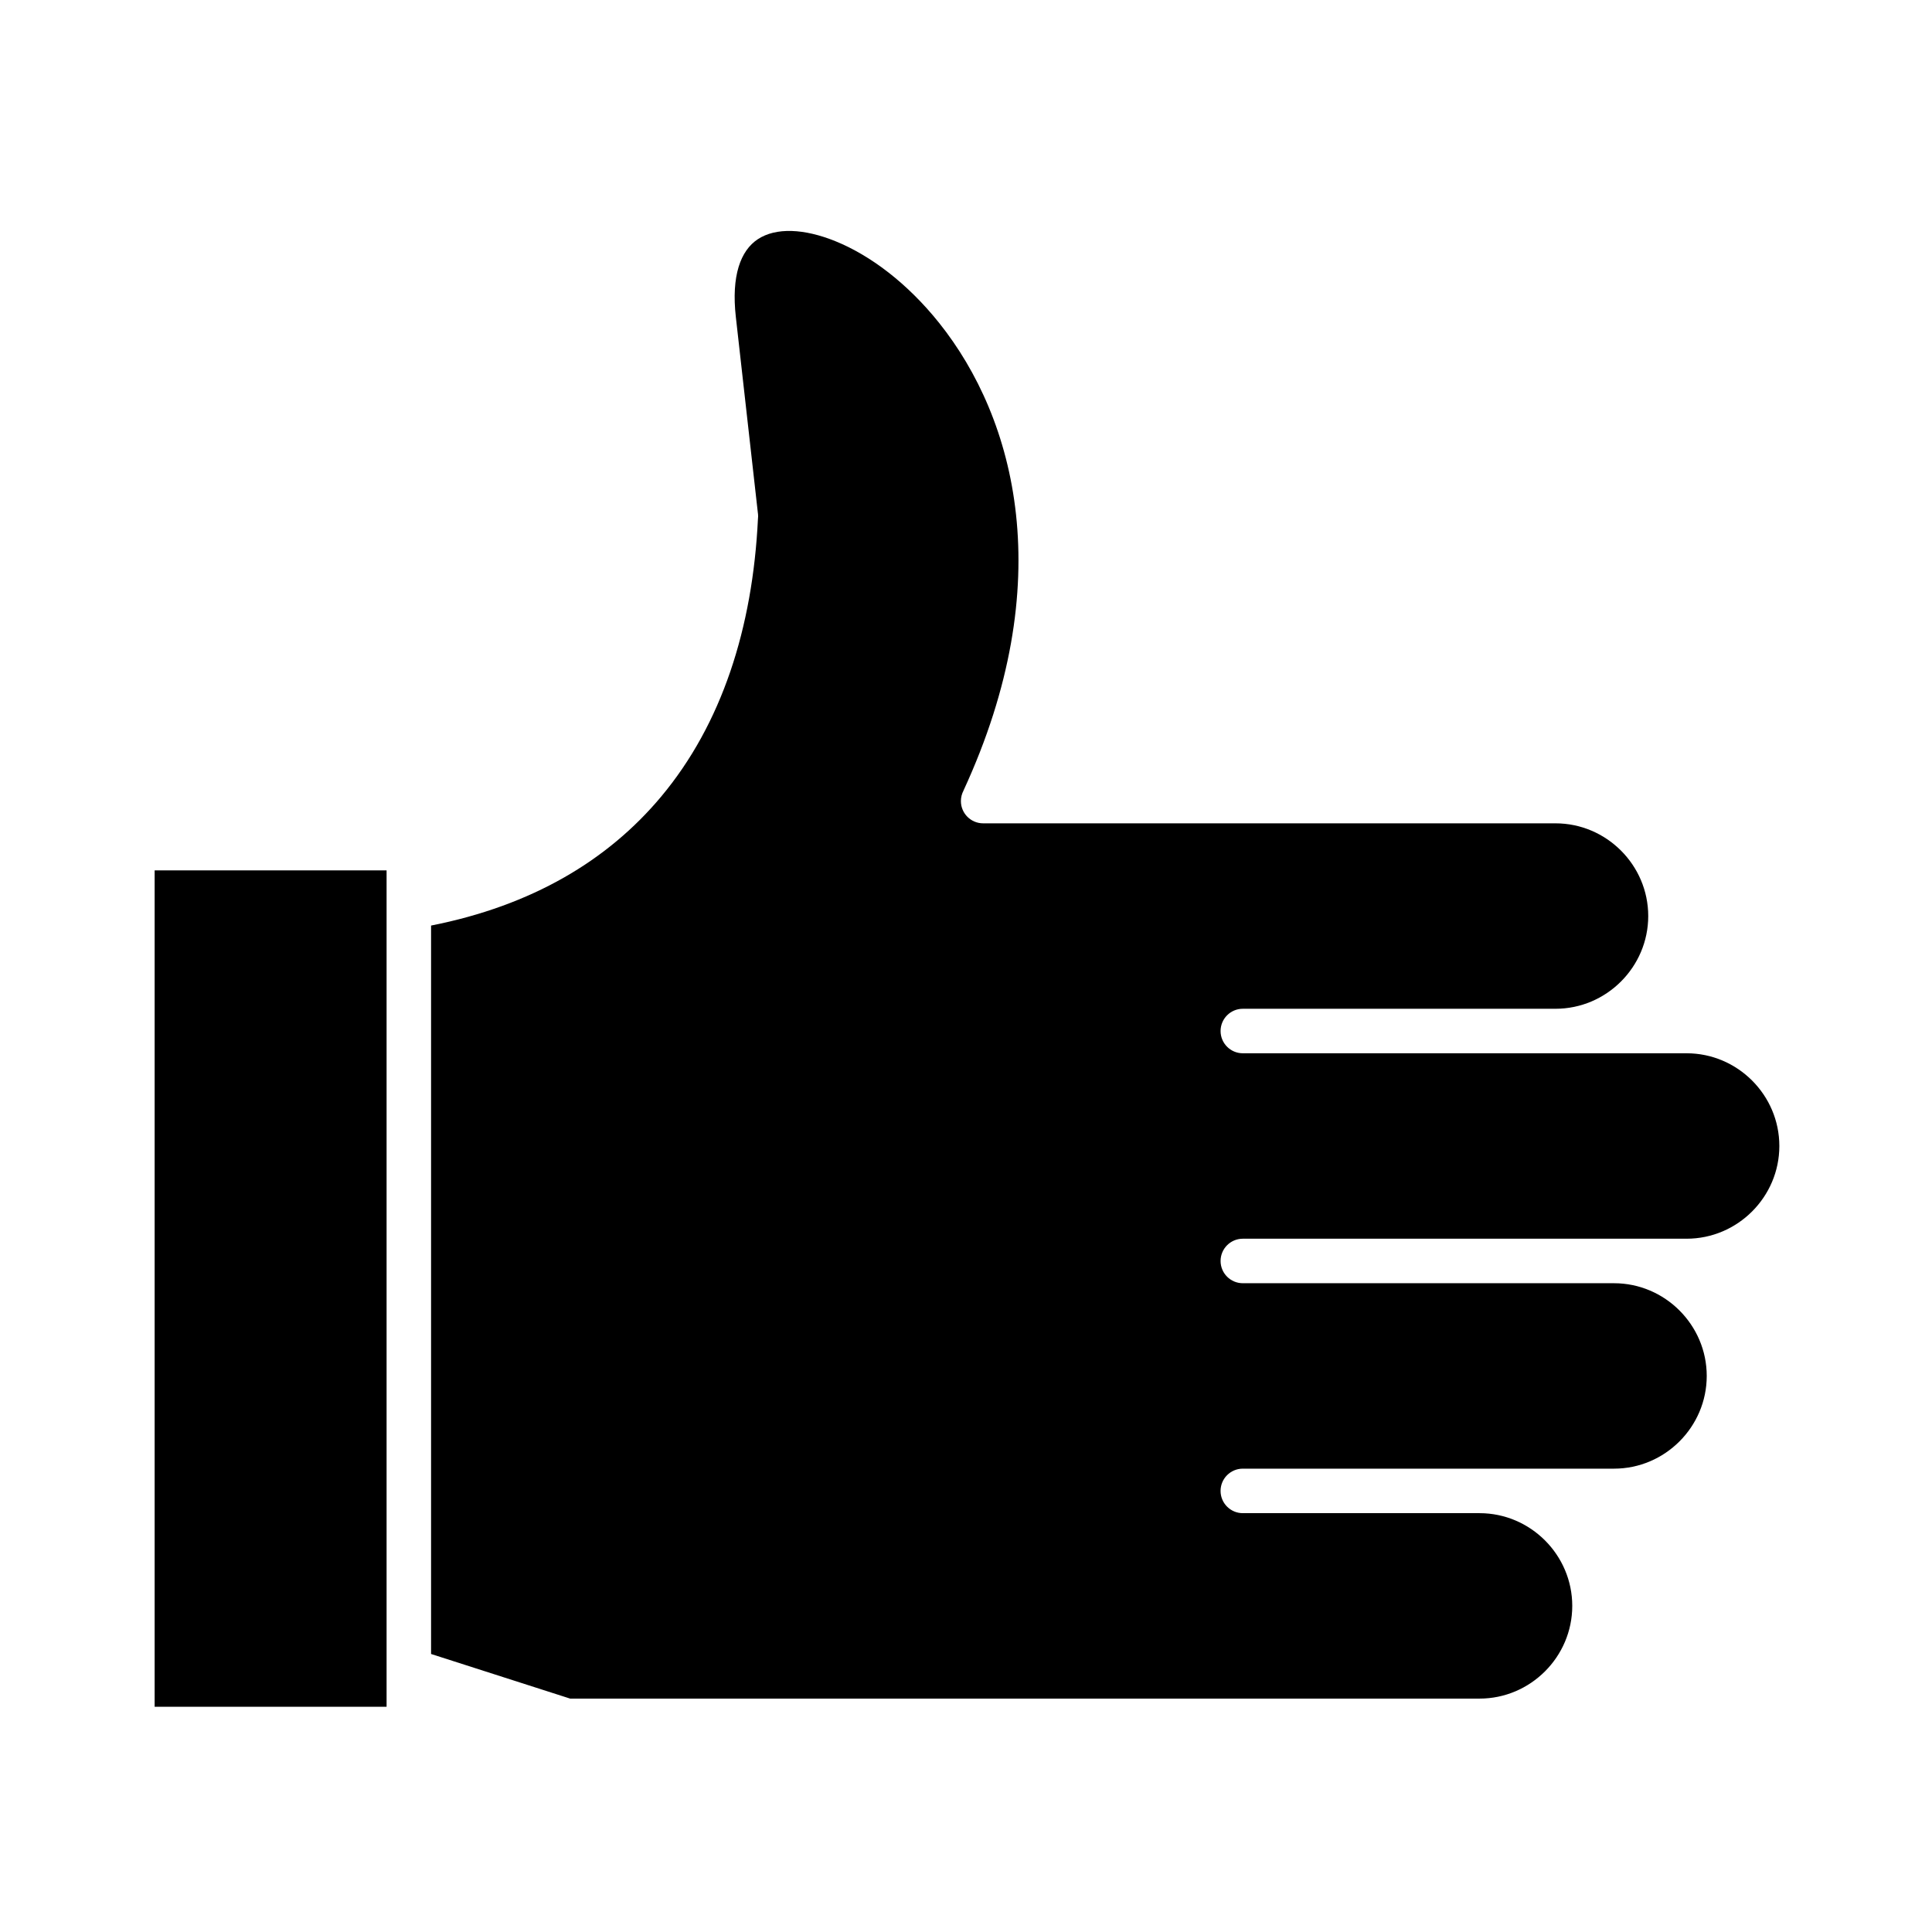 <?xml version="1.0" encoding="UTF-8"?>
<!-- Uploaded to: SVG Repo, www.svgrepo.com, Generator: SVG Repo Mixer Tools -->
<svg fill="#000000" width="800px" height="800px" version="1.1" viewBox="144 144 512 512" xmlns="http://www.w3.org/2000/svg">
 <g>
  <path d="m184.98 374.66h61.469v221.65h-61.469z"/>
  <path d="m399.34 353.5c25.445-55.105 13.832-98.52-6.457-123.92-8.43-10.555-18.293-17.934-27.5-21.664-8.289-3.356-15.758-3.684-20.555-0.52-4.578 3.016-7.047 9.699-5.824 20.59l5.859 52.137h0.012c0.055 0.48 0.047 0.957-0.012 1.414-1.406 28.898-9.562 54.348-25.68 73.609-14.102 16.852-34.156 28.848-60.945 34.137v193.04l36.855 11.824h241c6.75 0 12.891-2.766 17.348-7.223 4.457-4.457 7.223-10.598 7.223-17.348s-2.766-12.891-7.223-17.348c-4.445-4.445-10.57-7.211-17.305-7.223h-62.777c-3.258 0-5.898-2.641-5.898-5.898 0-3.258 2.641-5.898 5.898-5.898h98.371c6.75 0 12.891-2.766 17.348-7.223s7.223-10.598 7.223-17.348-2.766-12.891-7.223-17.348c-4.457-4.457-10.598-7.223-17.348-7.223h-98.367c-3.258 0-5.898-2.641-5.898-5.898 0-3.258 2.641-5.898 5.898-5.898h117.61c6.75 0 12.891-2.766 17.348-7.223s7.223-10.598 7.223-17.348-2.766-12.891-7.223-17.348c-4.457-4.457-10.598-7.223-17.348-7.223h-117.61c-3.258 0-5.898-2.641-5.898-5.898 0-3.258 2.641-5.898 5.898-5.898h82.863c6.75 0 12.891-2.766 17.348-7.223s7.223-10.598 7.223-17.348-2.766-12.891-7.223-17.348c-4.457-4.457-10.598-7.223-17.348-7.223h-151.68c-3.258 0-5.898-2.641-5.898-5.898 0-1.012 0.254-1.961 0.699-2.793z"/>
 </g>
</svg>